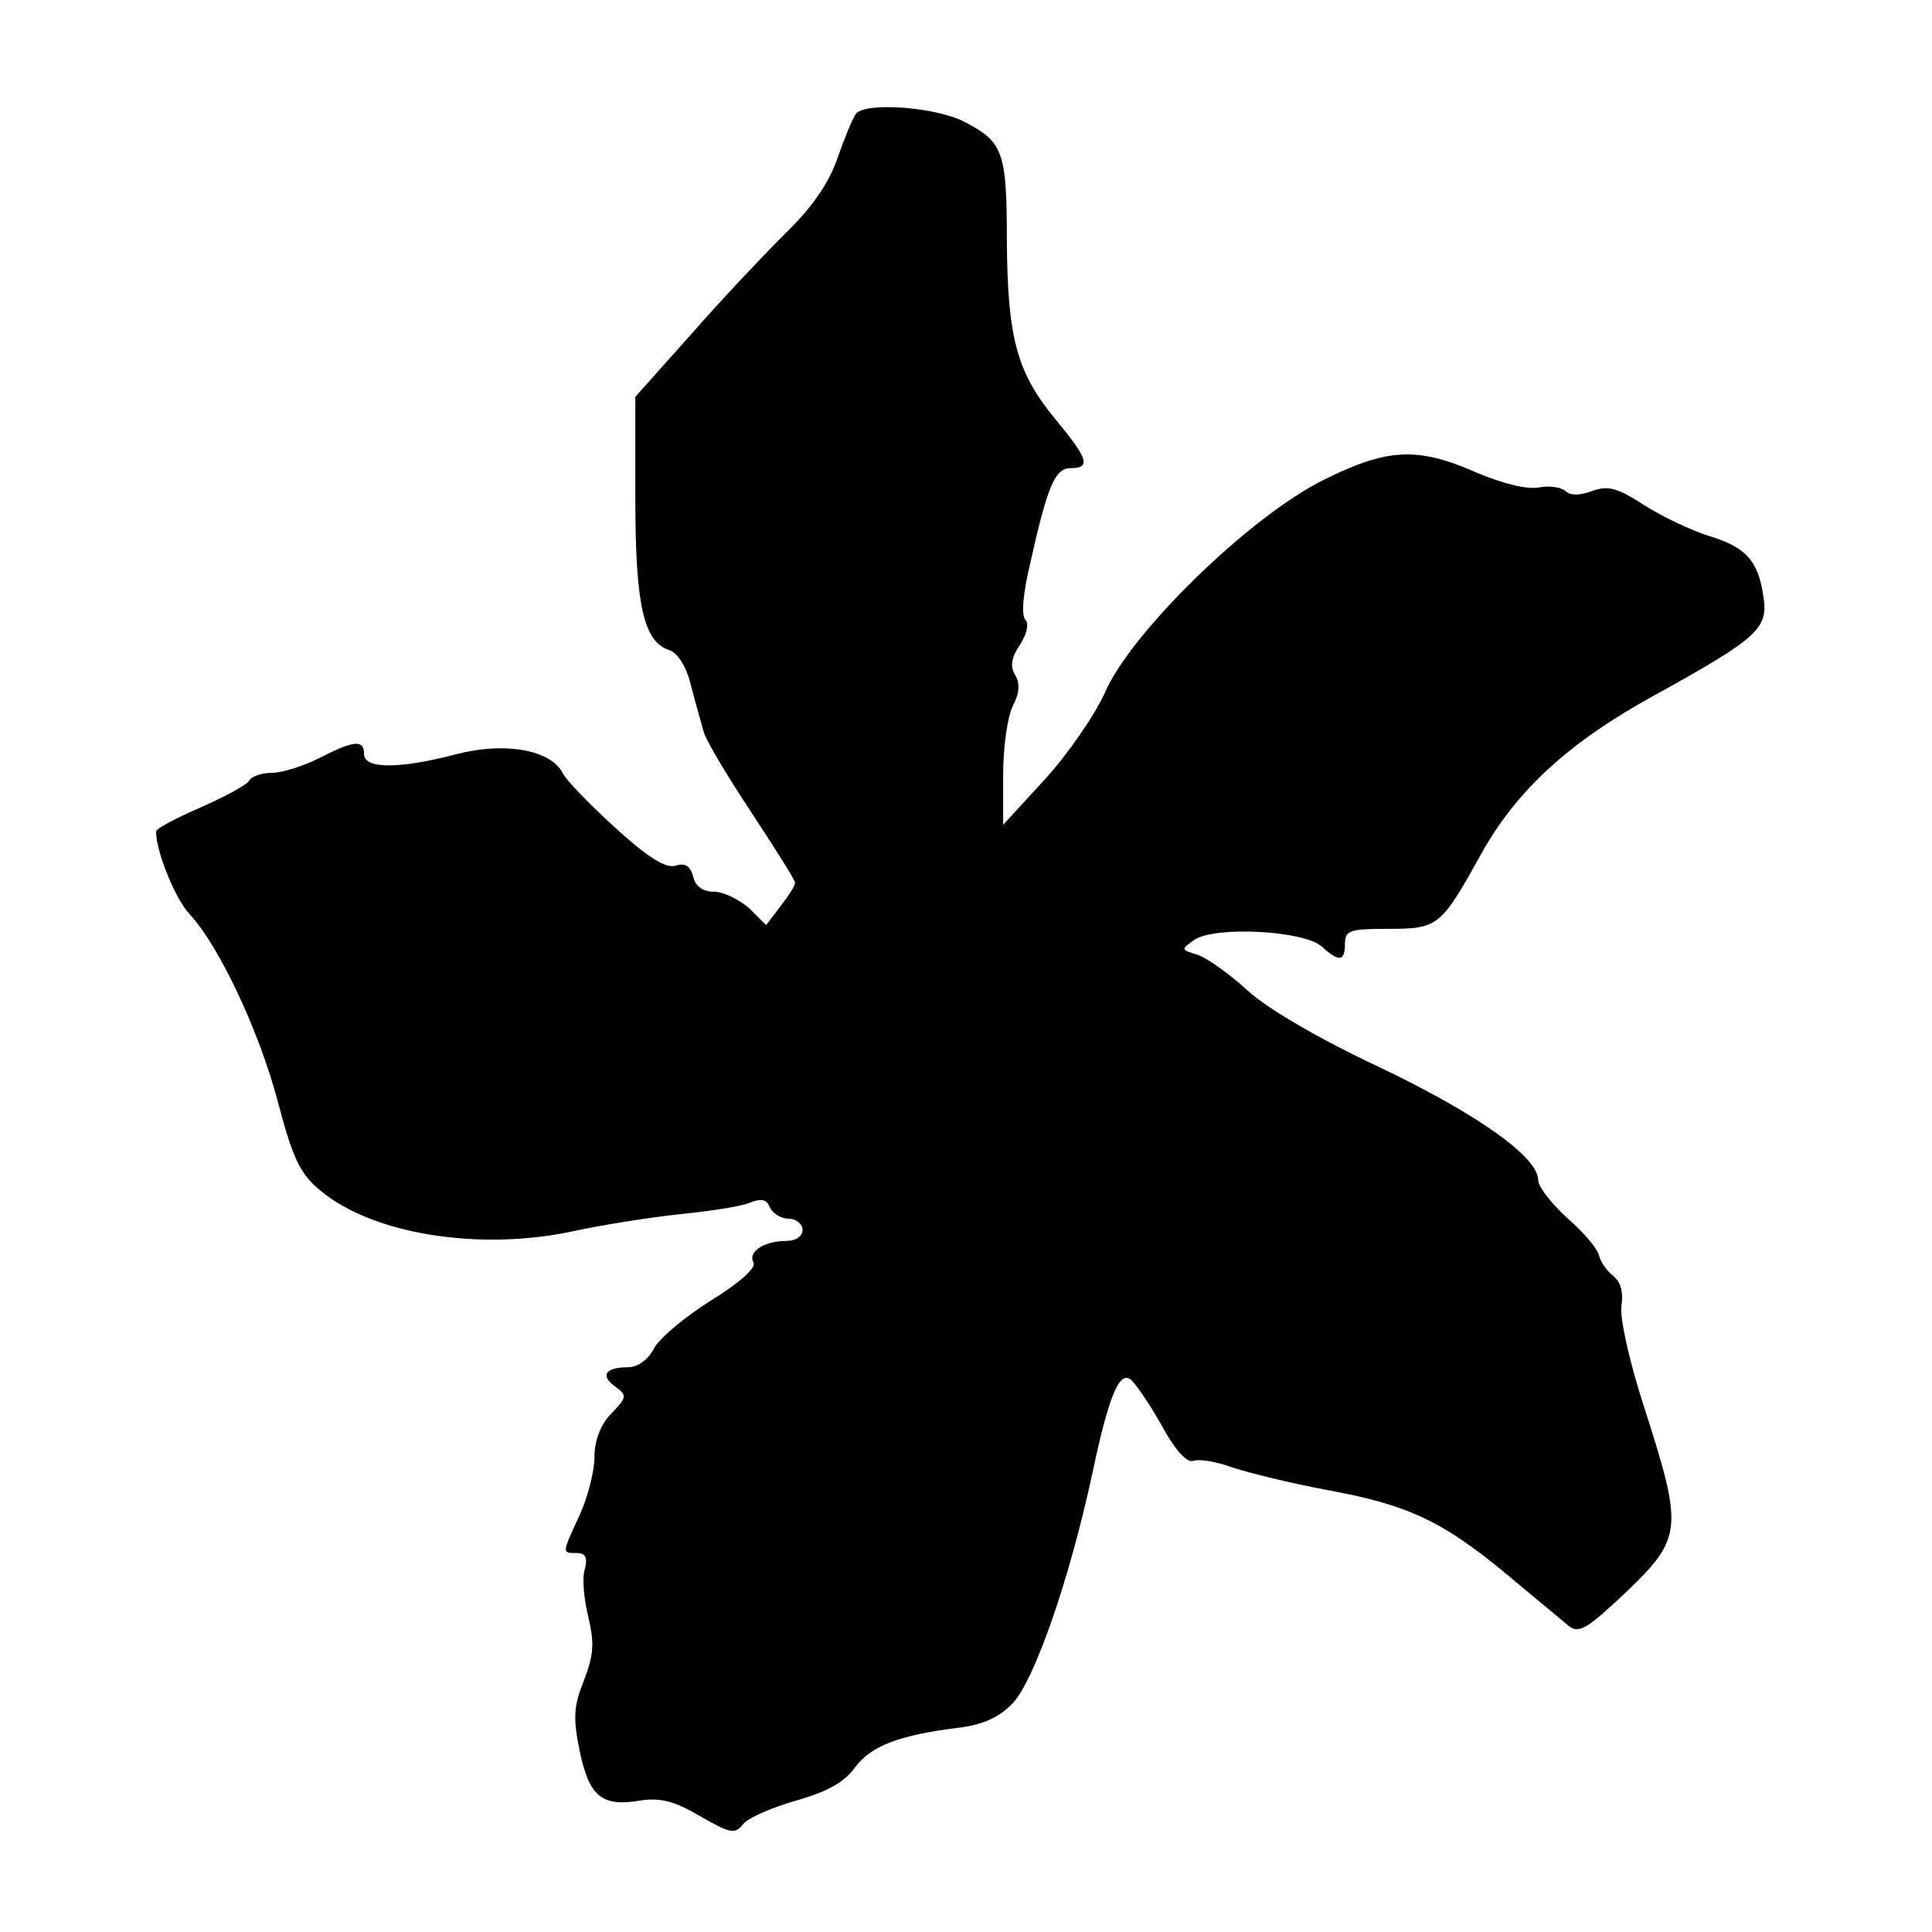 <?xml version="1.0" standalone="no"?>
<!DOCTYPE svg PUBLIC "-//W3C//DTD SVG 20010904//EN"
 "http://www.w3.org/TR/2001/REC-SVG-20010904/DTD/svg10.dtd">
<svg version="1.0" xmlns="http://www.w3.org/2000/svg"
 width="260pt" height="260pt" viewBox="0 0 260 260"
 preserveAspectRatio="xMidYMid meet">
<g transform="translate(0,260) scale(0.1,-0.1)"
fill="#000000" stroke="none">
<path d="M1152 2447 c-5 -7 -16 -34 -25 -60 -11 -32 -33 -65 -69 -100 -29 -29
-87 -90 -128 -137 l-75 -84 0 -136 c0 -144 11 -194 46 -205 11 -4 23 -22 29
-48 6 -23 14 -51 17 -62 3 -11 32 -60 64 -108 32 -49 59 -91 59 -95 0 -4 -9
-18 -20 -32 l-19 -25 -23 23 c-14 12 -35 22 -47 22 -15 0 -25 7 -28 20 -4 15
-11 19 -24 15 -13 -4 -37 11 -81 51 -35 32 -67 65 -71 74 -16 31 -78 42 -143
25 -76 -20 -124 -20 -124 0 0 20 -13 19 -60 -5 -22 -11 -50 -20 -64 -20 -14 0
-28 -5 -31 -11 -4 -6 -34 -22 -66 -36 -32 -14 -59 -28 -59 -32 0 -27 26 -91
45 -111 40 -43 94 -158 119 -253 20 -76 30 -97 57 -119 70 -59 214 -82 340
-55 41 9 106 19 144 23 39 4 80 10 93 15 17 7 24 5 28 -6 4 -8 15 -15 25 -15
10 0 19 -7 19 -15 0 -9 -9 -15 -22 -15 -30 0 -52 -15 -44 -29 4 -7 -18 -27
-57 -51 -35 -22 -70 -51 -77 -65 -8 -15 -22 -25 -35 -25 -30 0 -38 -11 -17
-26 16 -12 16 -14 -5 -36 -15 -15 -23 -37 -23 -59 0 -19 -9 -54 -20 -78 -24
-52 -24 -51 -4 -51 12 0 15 -6 11 -22 -4 -12 -1 -41 5 -65 8 -35 7 -50 -6 -84
-14 -35 -15 -50 -6 -95 13 -62 30 -76 82 -67 27 4 46 -1 80 -21 40 -23 47 -25
58 -11 7 9 40 23 72 32 42 12 65 25 79 45 21 28 58 43 140 53 32 4 54 14 72
33 29 31 76 165 107 309 22 104 36 137 51 127 5 -3 24 -30 41 -60 19 -35 35
-53 44 -50 8 3 31 -1 53 -9 21 -7 78 -21 126 -30 110 -20 156 -42 242 -113 38
-32 76 -63 84 -70 14 -11 25 -4 78 46 75 72 76 85 25 244 -21 64 -34 123 -32
140 3 19 -1 33 -11 41 -9 7 -17 19 -19 27 -1 8 -20 31 -42 50 -22 20 -40 43
-40 52 0 31 -82 89 -214 152 -81 38 -151 79 -177 103 -24 22 -55 44 -67 48
-23 7 -23 7 -5 20 27 19 148 13 172 -9 23 -21 31 -20 31 4 0 18 7 20 58 20 68
0 71 3 126 102 47 84 117 149 232 212 141 78 154 90 147 134 -7 48 -24 66 -74
81 -22 7 -61 25 -86 41 -37 24 -49 27 -71 19 -16 -6 -29 -6 -35 0 -5 5 -22 8
-36 5 -16 -3 -48 5 -84 20 -79 35 -120 33 -206 -10 -99 -49 -259 -205 -294
-286 -14 -31 -50 -83 -81 -117 l-56 -61 0 68 c0 37 6 78 13 92 9 17 10 30 3
42 -7 11 -5 23 7 41 9 14 12 28 7 33 -6 6 -3 36 6 74 24 108 34 130 55 130 27
0 24 12 -20 65 -53 64 -65 110 -66 241 0 120 -5 133 -57 160 -38 20 -133 27
-146 11z"/>
</g>
</svg>
